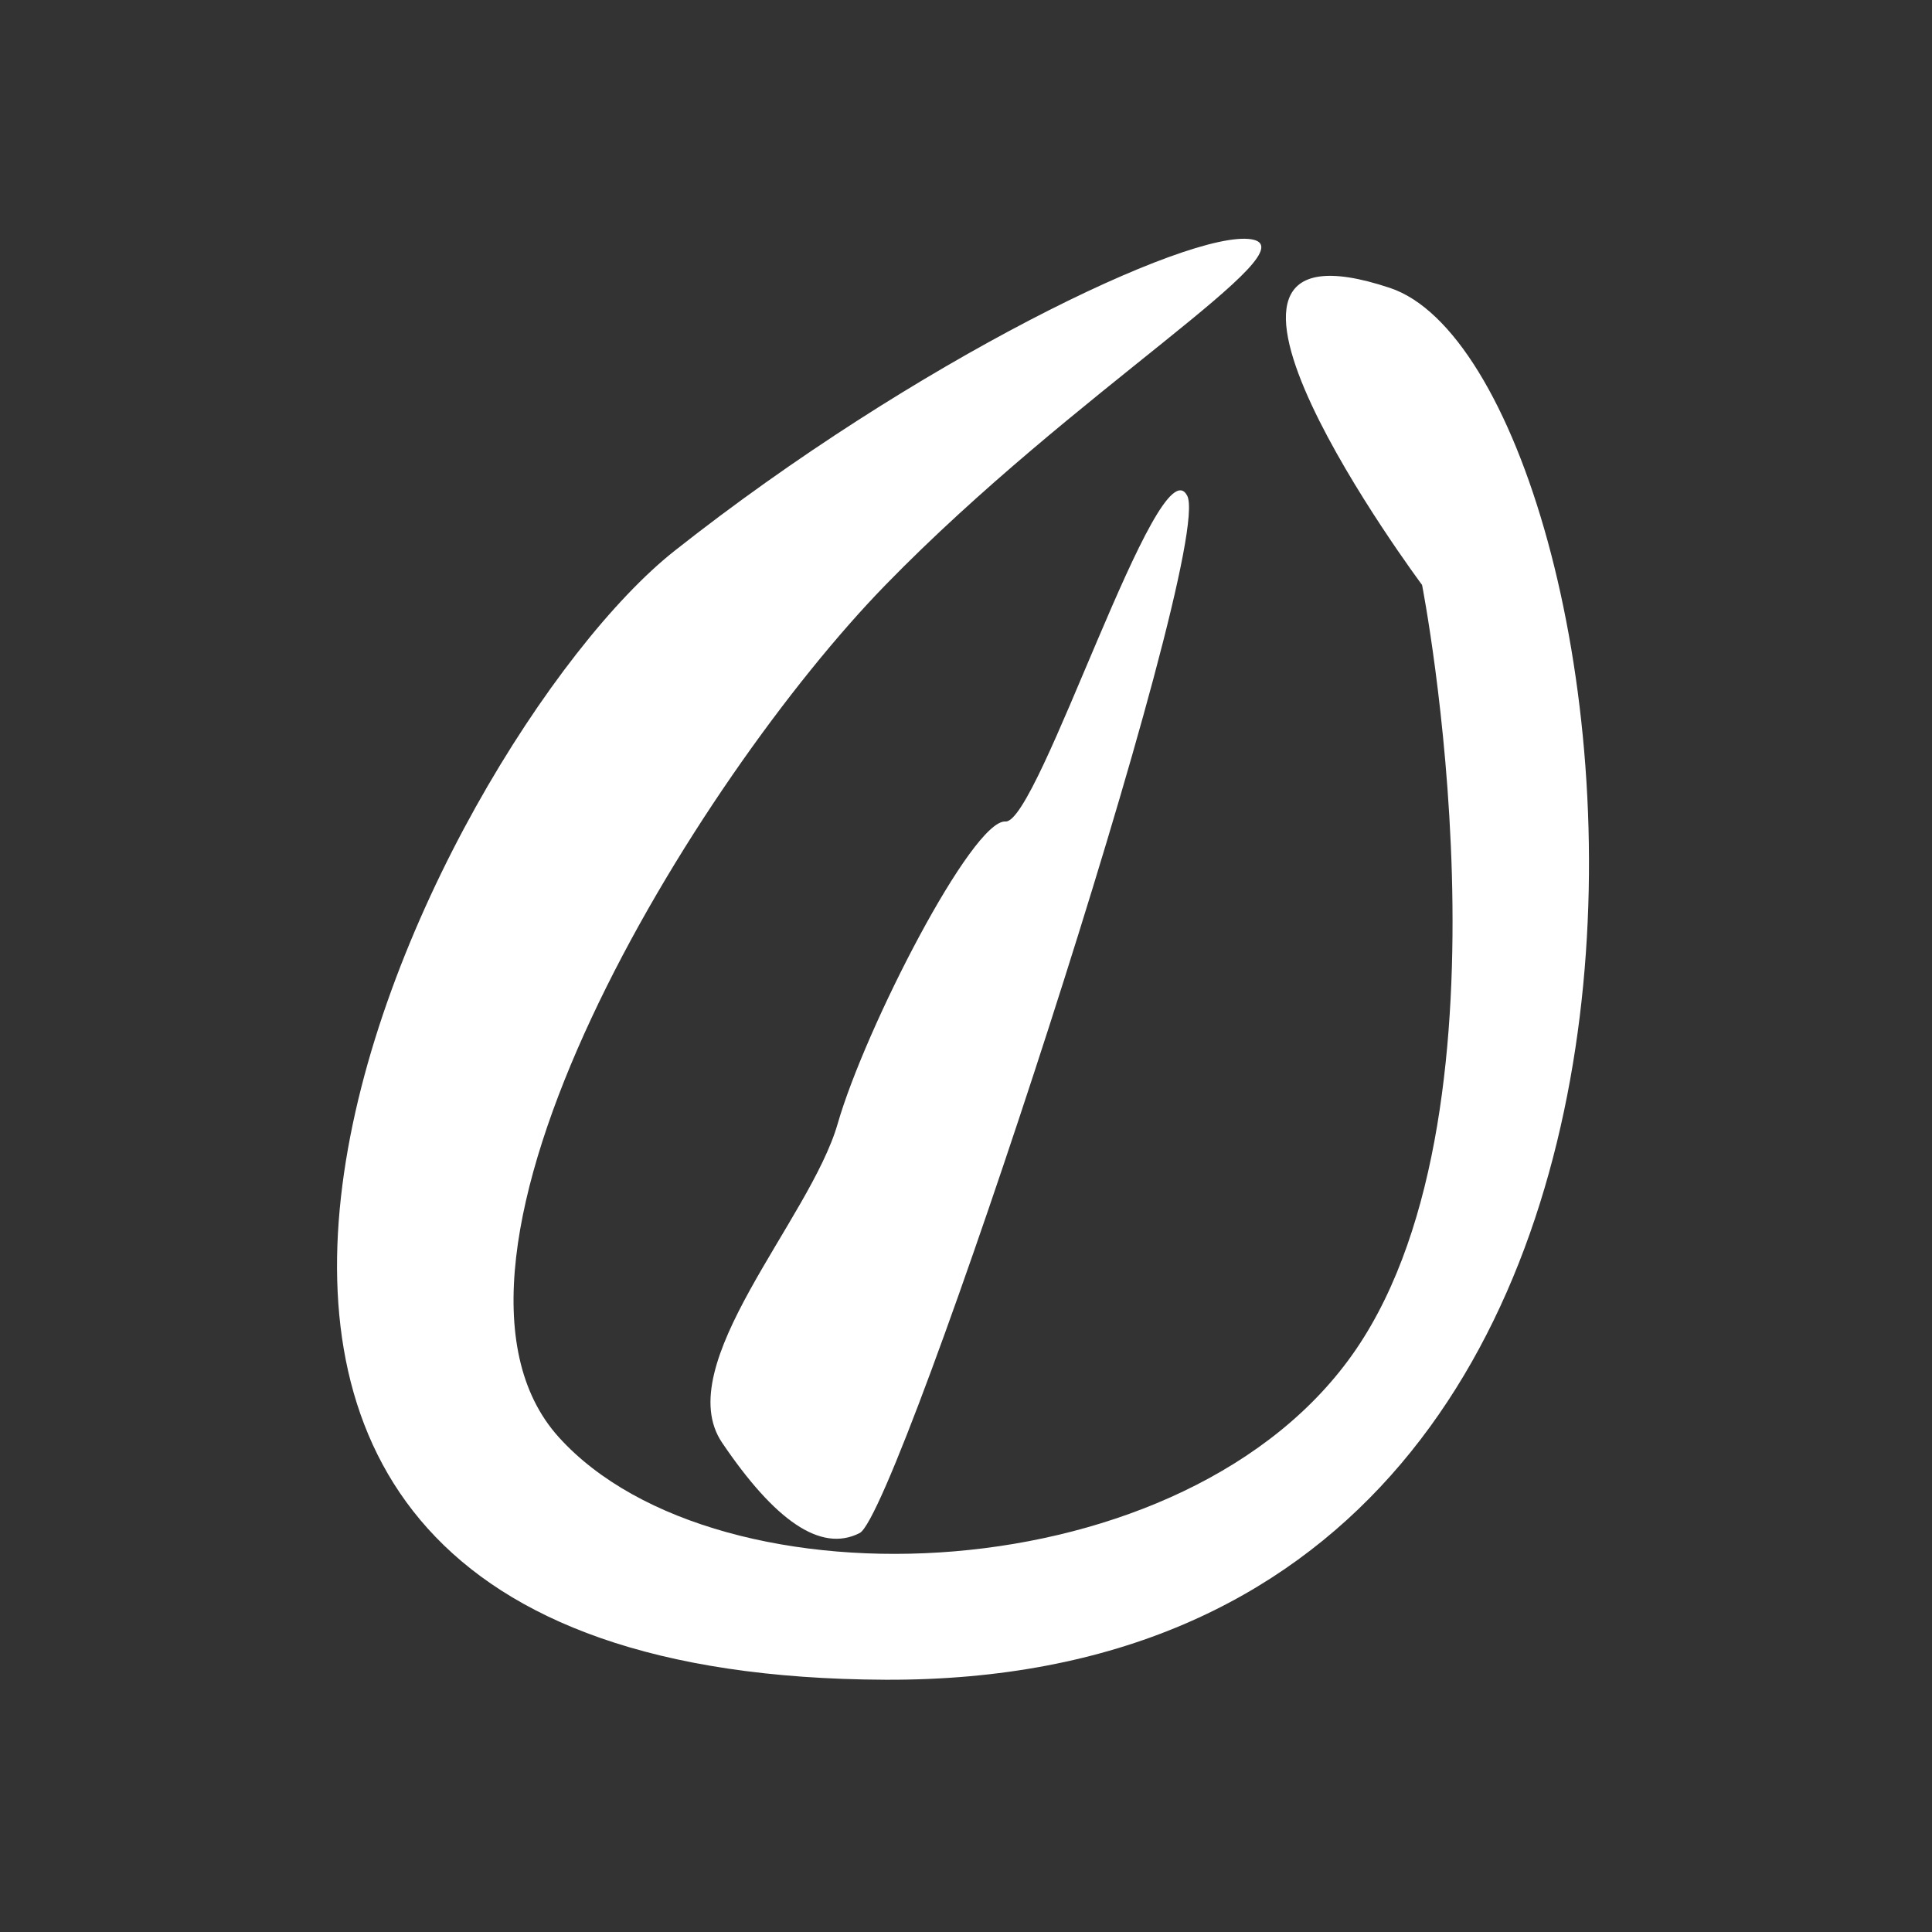 <svg xmlns="http://www.w3.org/2000/svg" xmlns:xlink="http://www.w3.org/1999/xlink" width="120" height="120" viewBox="0 0 120 120"><rect x="0" y="0" width="120" height="120" fill="#333333" stroke="none"/><defs><clipPath id="b"><rect width="120" height="120"/></clipPath></defs><g id="a" clip-path="url(#b)"><g transform="translate(14.825 -2.008)"><path d="M1182.043-59.551c11.779-12.1,26.586-20.866,22.712-21.47s-20.894,7.56-35.818,19.354-44.459,69.9,13.106,70.117,46.97-81.228,31.335-86.447,1.99,18.446,1.99,18.446,6.3,32.18-4.084,47.454-39.646,16.42-49.53,5.489S1170.264-47.455,1182.043-59.551Z" transform="translate(-1141.866 97.89)" fill="#fff"/><path d="M2.8,23.227C.87,23.934.058,38.478.916,44.612s-3.432,17.93,1.5,21S10.785,69.384,12.5,67.26,7.877,2.518,4.874.159,4.732,22.519,2.8,23.227Z" transform="matrix(0.914, 0.407, -0.407, 0.914, 54.522, 30.664)" fill="#fff"/></g></g></svg>